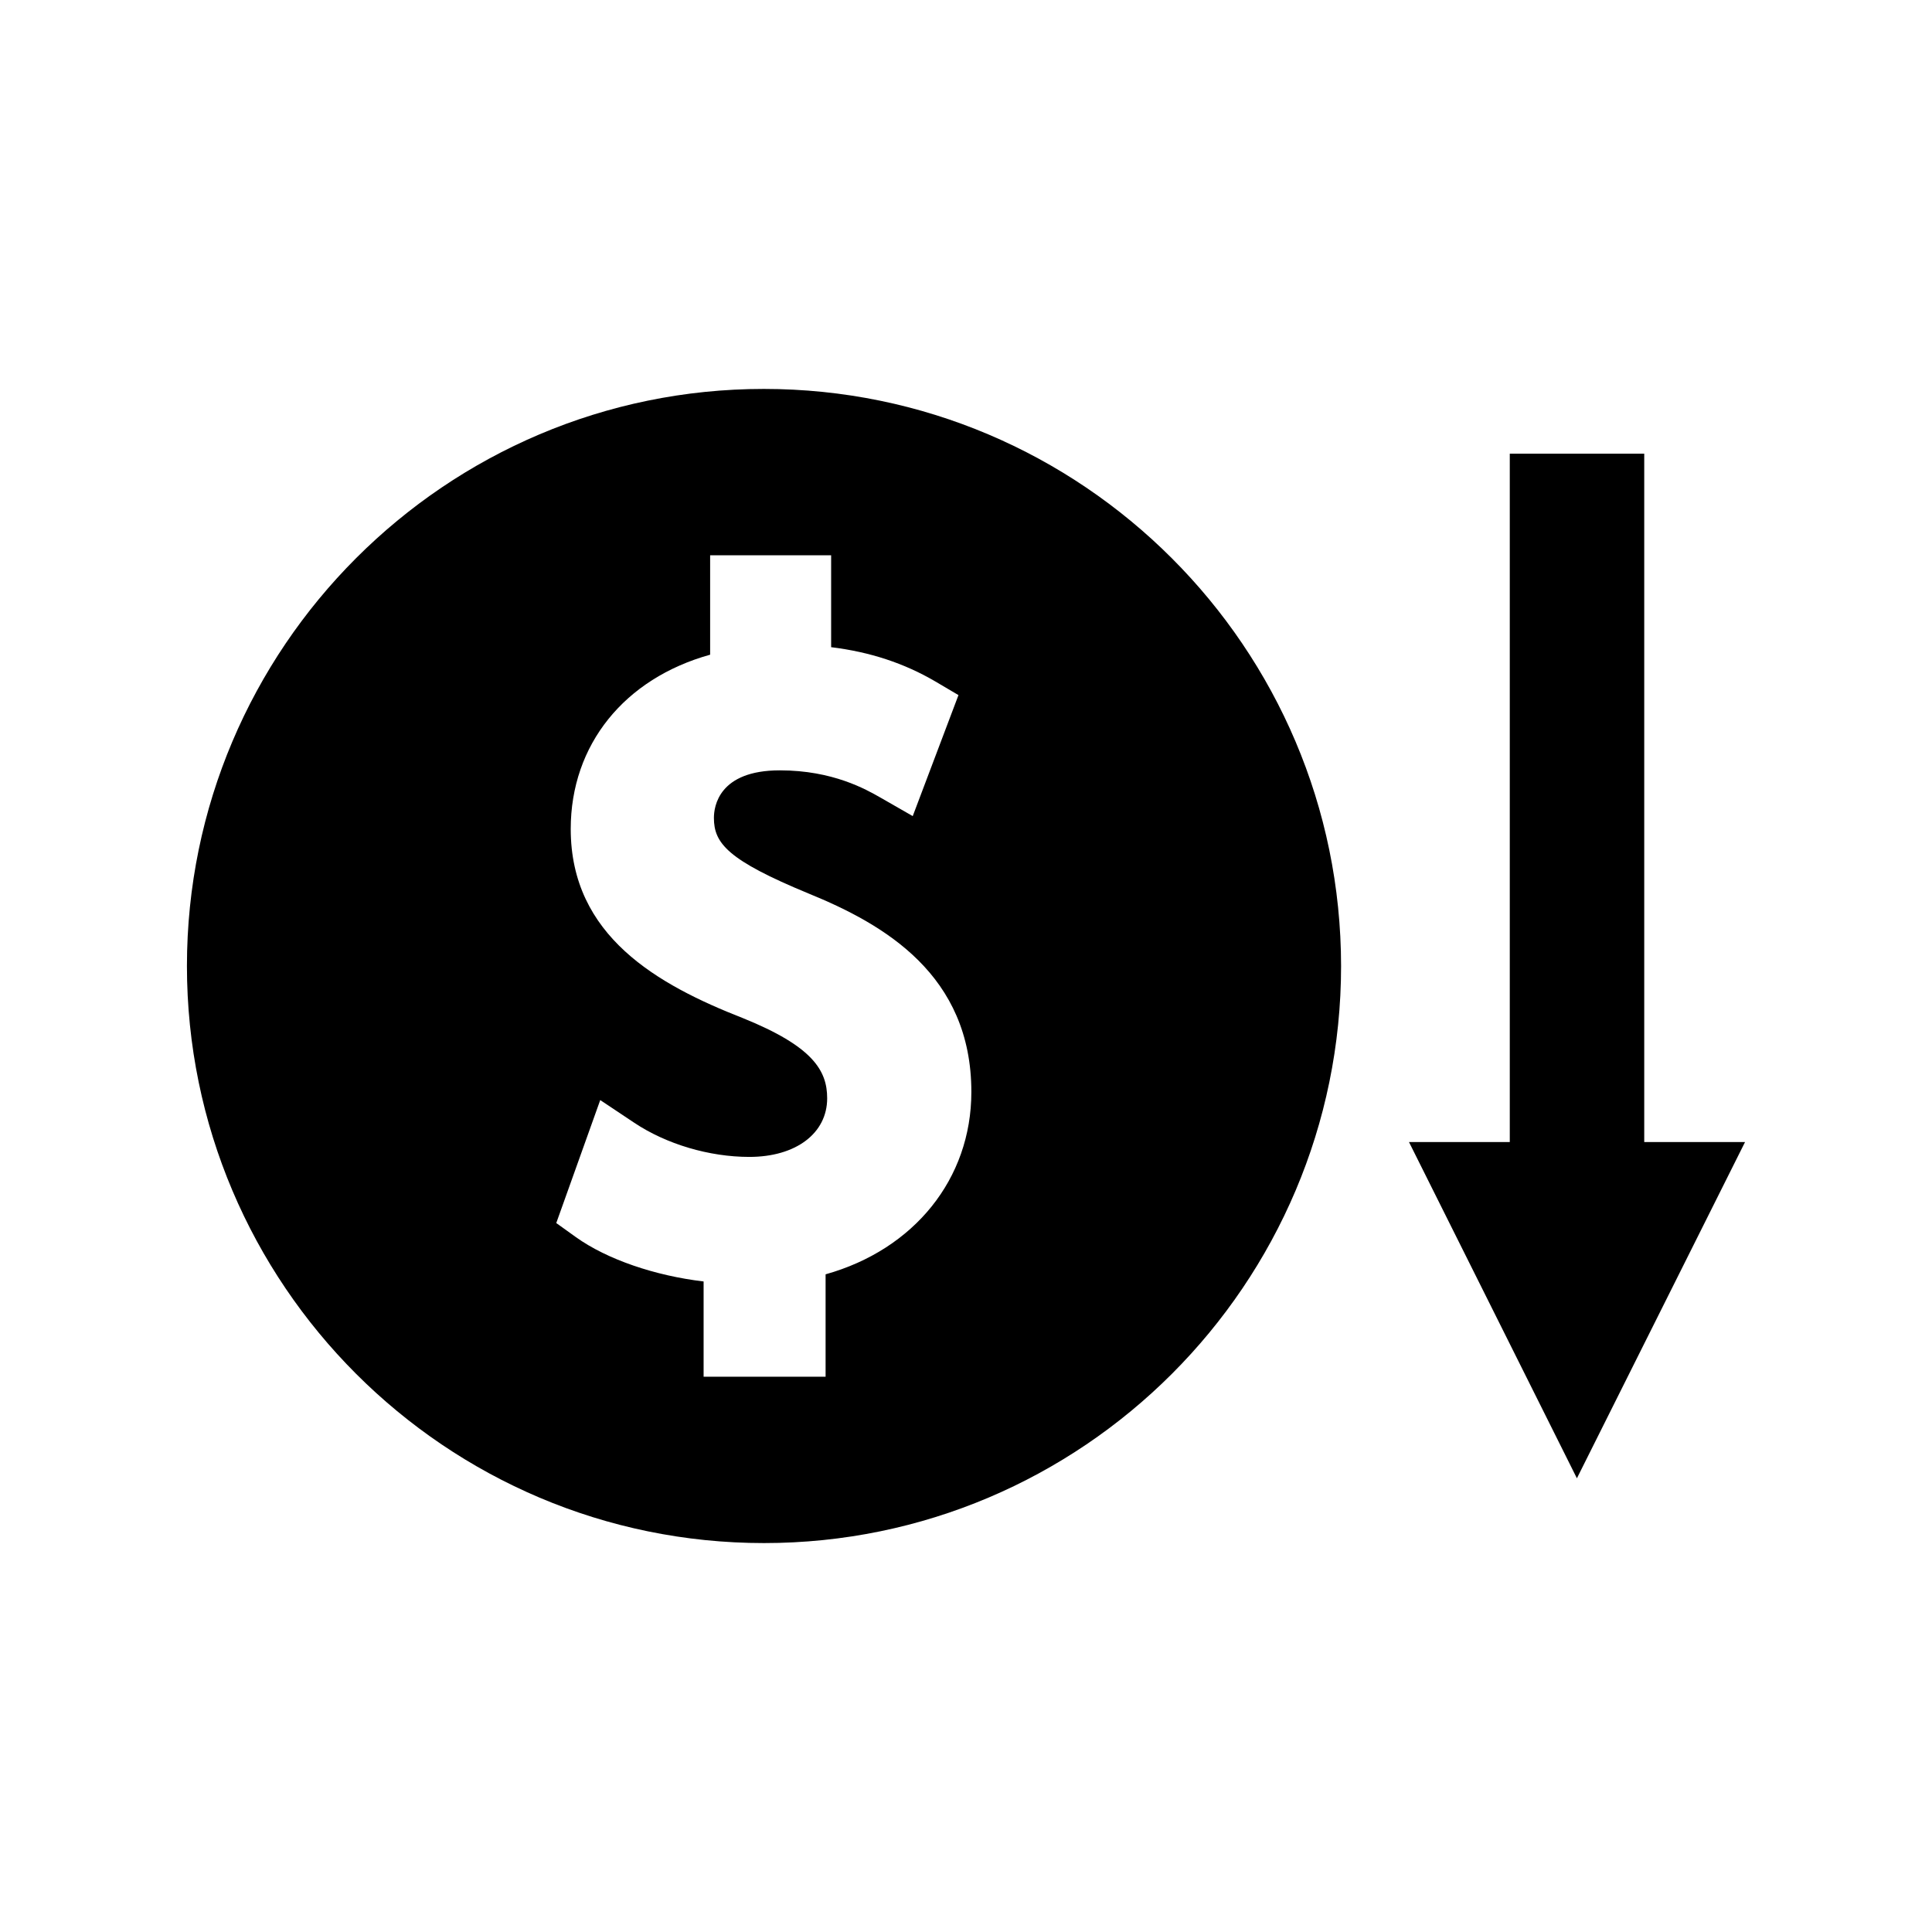 <?xml version="1.0" encoding="UTF-8"?>
<!-- Uploaded to: SVG Repo, www.svgrepo.com, Generator: SVG Repo Mixer Tools -->
<svg fill="#000000" width="800px" height="800px" version="1.1" viewBox="144 144 512 512" xmlns="http://www.w3.org/2000/svg">
 <g>
  <path d="m579.74 264.23h-35.633v182.42h-26.711l44.5 89.113 44.559-89.113h-26.715z"/>
  <path d="m346.42 247.07c-84.285 0-152.88 68.594-152.88 152.93s68.59 152.93 152.93 152.93 152.93-68.59 152.93-152.93c-0.051-84.336-68.645-152.93-152.98-152.93zm16.371 234.64v27.133h-32.328v-25.242c-12.859-1.523-25.559-5.824-33.852-11.754l-5.195-3.727 11.652-32.59 8.973 5.984c8.555 5.719 19.941 9.078 30.543 9.078 12.332 0 20.625-6.246 20.625-15.535 0-7.348-3.777-13.75-22.355-21.254-22.516-8.816-45.605-21.727-45.605-50.117 0-22.355 14.273-39.887 36.945-46.184v-26.344h32.066v24.352c10.285 1.258 19.363 4.25 27.605 9.078l6.141 3.621-12.121 32.066-8.605-4.934c-3.777-2.152-12.594-7.191-26.609-7.191-16.215 0-17.477 9.605-17.477 12.594 0 6.719 3.621 11.18 25.086 20.047 20.102 8.188 43.141 21.57 43.141 52.586-0.004 23.09-15.223 41.77-38.629 48.332z"/>
 </g>
</svg>